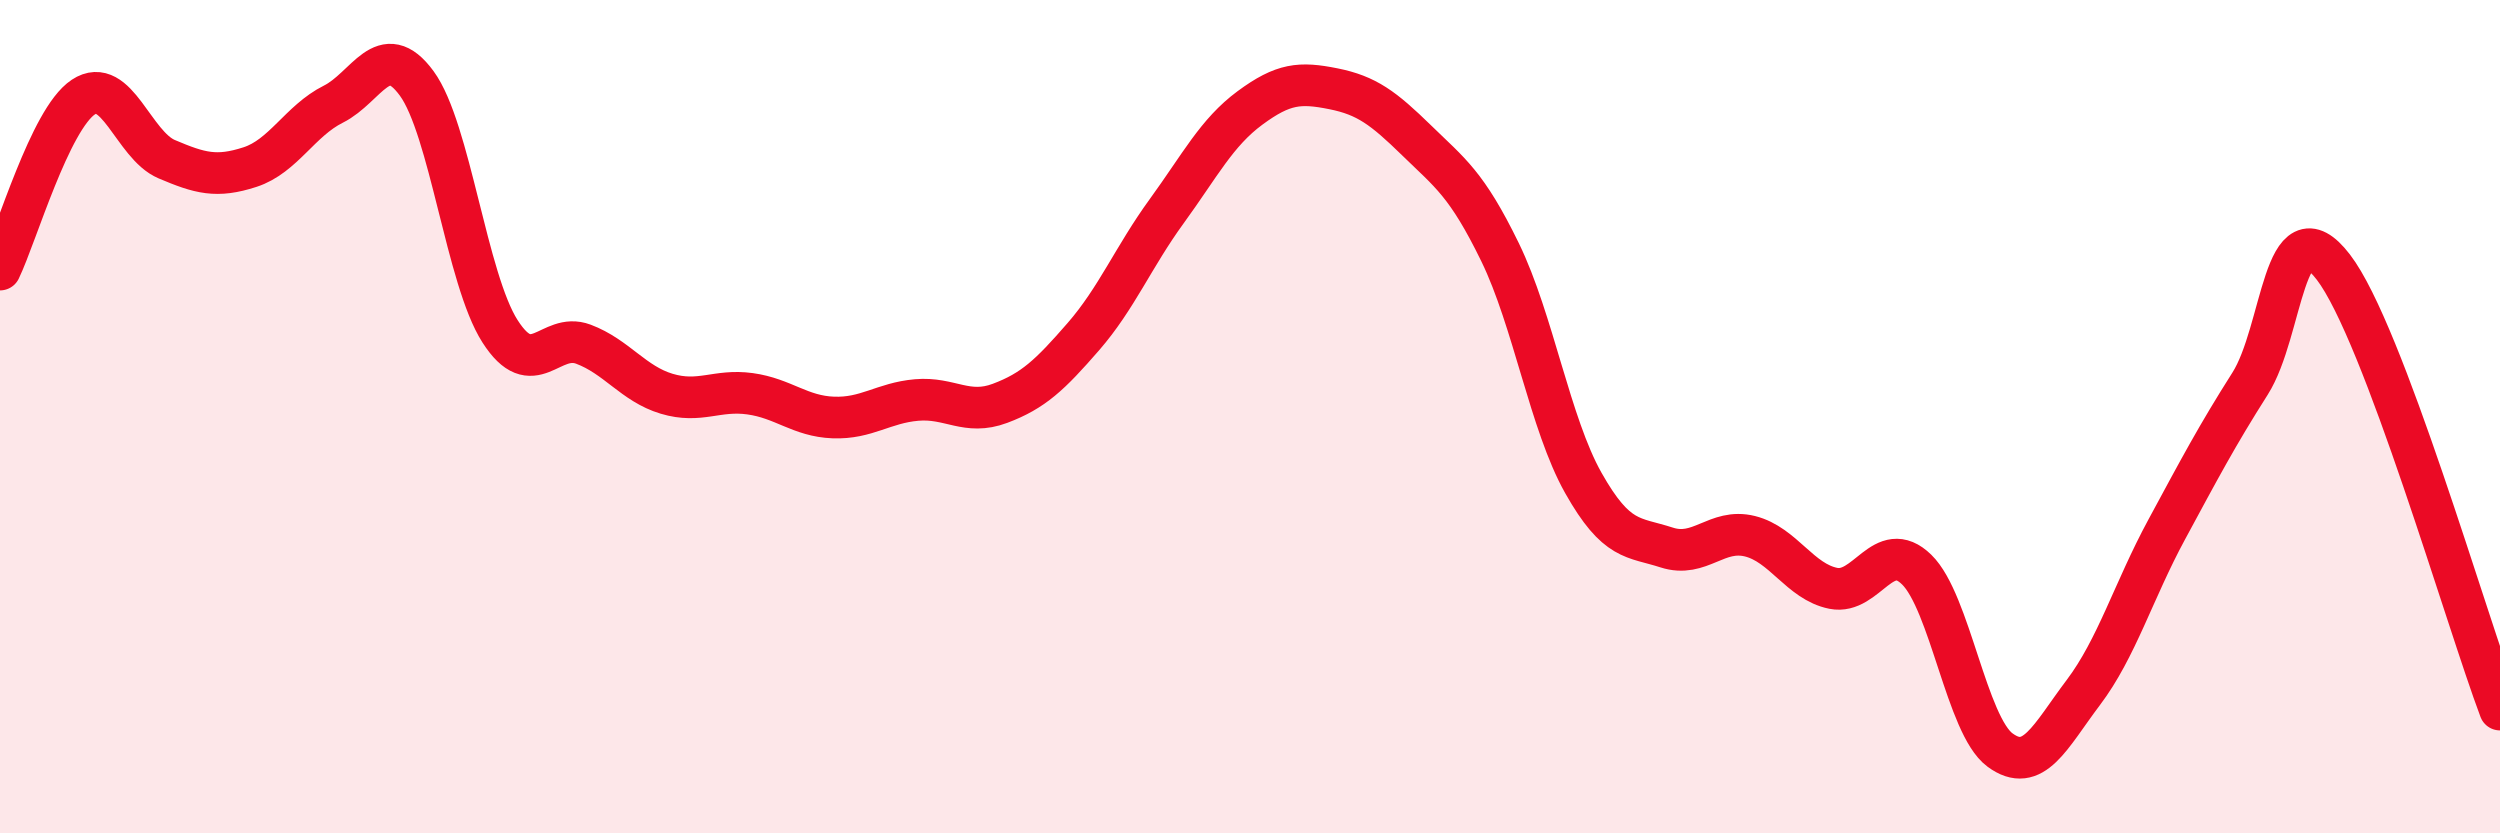 
    <svg width="60" height="20" viewBox="0 0 60 20" xmlns="http://www.w3.org/2000/svg">
      <path
        d="M 0,6.47 C 0.4,5.64 1.2,2.86 2,2.33 C 2.8,1.8 3.2,3.48 4,3.82 C 4.8,4.16 5.2,4.27 6,4.01 C 6.8,3.75 7.2,2.9 8,2.5 C 8.8,2.1 9.2,0.91 10,2 C 10.8,3.09 11.2,6.7 12,7.95 C 12.8,9.2 13.2,7.96 14,8.26 C 14.8,8.56 15.2,9.21 16,9.45 C 16.8,9.69 17.2,9.34 18,9.45 C 18.8,9.56 19.2,9.99 20,10.02 C 20.8,10.05 21.2,9.67 22,9.6 C 22.8,9.53 23.2,9.98 24,9.68 C 24.8,9.38 25.2,9 26,8.08 C 26.8,7.16 27.2,6.17 28,5.07 C 28.8,3.97 29.2,3.18 30,2.59 C 30.8,2 31.2,1.97 32,2.13 C 32.8,2.29 33.2,2.59 34,3.37 C 34.8,4.15 35.2,4.41 36,6.05 C 36.8,7.69 37.2,10.17 38,11.59 C 38.8,13.01 39.2,12.88 40,13.14 C 40.8,13.4 41.2,12.67 42,12.87 C 42.8,13.07 43.2,13.96 44,14.12 C 44.8,14.28 45.2,12.89 46,13.67 C 46.8,14.45 47.2,17.41 48,18 C 48.8,18.59 49.2,17.68 50,16.62 C 50.8,15.56 51.2,14.19 52,12.71 C 52.8,11.23 53.2,10.47 54,9.21 C 54.8,7.95 54.8,4.85 56,6.41 C 57.2,7.97 59.2,14.91 60,17.03L60 20L0 20Z"
        fill="#EB0A25"
        opacity="0.1"
        stroke-linecap="round"
        stroke-linejoin="round"
      />
      <path
        d="M 0,6.47 C 0.4,5.64 1.2,2.86 2,2.33 C 2.8,1.8 3.2,3.48 4,3.82 C 4.8,4.16 5.2,4.27 6,4.01 C 6.8,3.75 7.2,2.9 8,2.5 C 8.8,2.1 9.2,0.91 10,2 C 10.8,3.09 11.2,6.7 12,7.95 C 12.8,9.2 13.2,7.96 14,8.26 C 14.8,8.56 15.2,9.21 16,9.45 C 16.8,9.69 17.2,9.34 18,9.45 C 18.8,9.56 19.2,9.99 20,10.02 C 20.8,10.05 21.2,9.67 22,9.6 C 22.8,9.53 23.2,9.98 24,9.68 C 24.8,9.38 25.2,9 26,8.08 C 26.8,7.16 27.2,6.17 28,5.07 C 28.8,3.97 29.2,3.18 30,2.59 C 30.8,2 31.2,1.97 32,2.13 C 32.8,2.29 33.2,2.59 34,3.37 C 34.8,4.15 35.2,4.41 36,6.05 C 36.8,7.69 37.2,10.17 38,11.59 C 38.8,13.01 39.2,12.88 40,13.14 C 40.8,13.4 41.2,12.67 42,12.87 C 42.8,13.07 43.2,13.96 44,14.12 C 44.8,14.28 45.2,12.89 46,13.67 C 46.8,14.45 47.2,17.41 48,18 C 48.8,18.59 49.2,17.68 50,16.62 C 50.8,15.56 51.2,14.19 52,12.71 C 52.8,11.23 53.2,10.47 54,9.21 C 54.8,7.95 54.8,4.85 56,6.41 C 57.2,7.97 59.2,14.91 60,17.03"
        stroke="#EB0A25"
        stroke-width="1"
        fill="none"
        stroke-linecap="round"
        stroke-linejoin="round"
      />
    </svg>
  